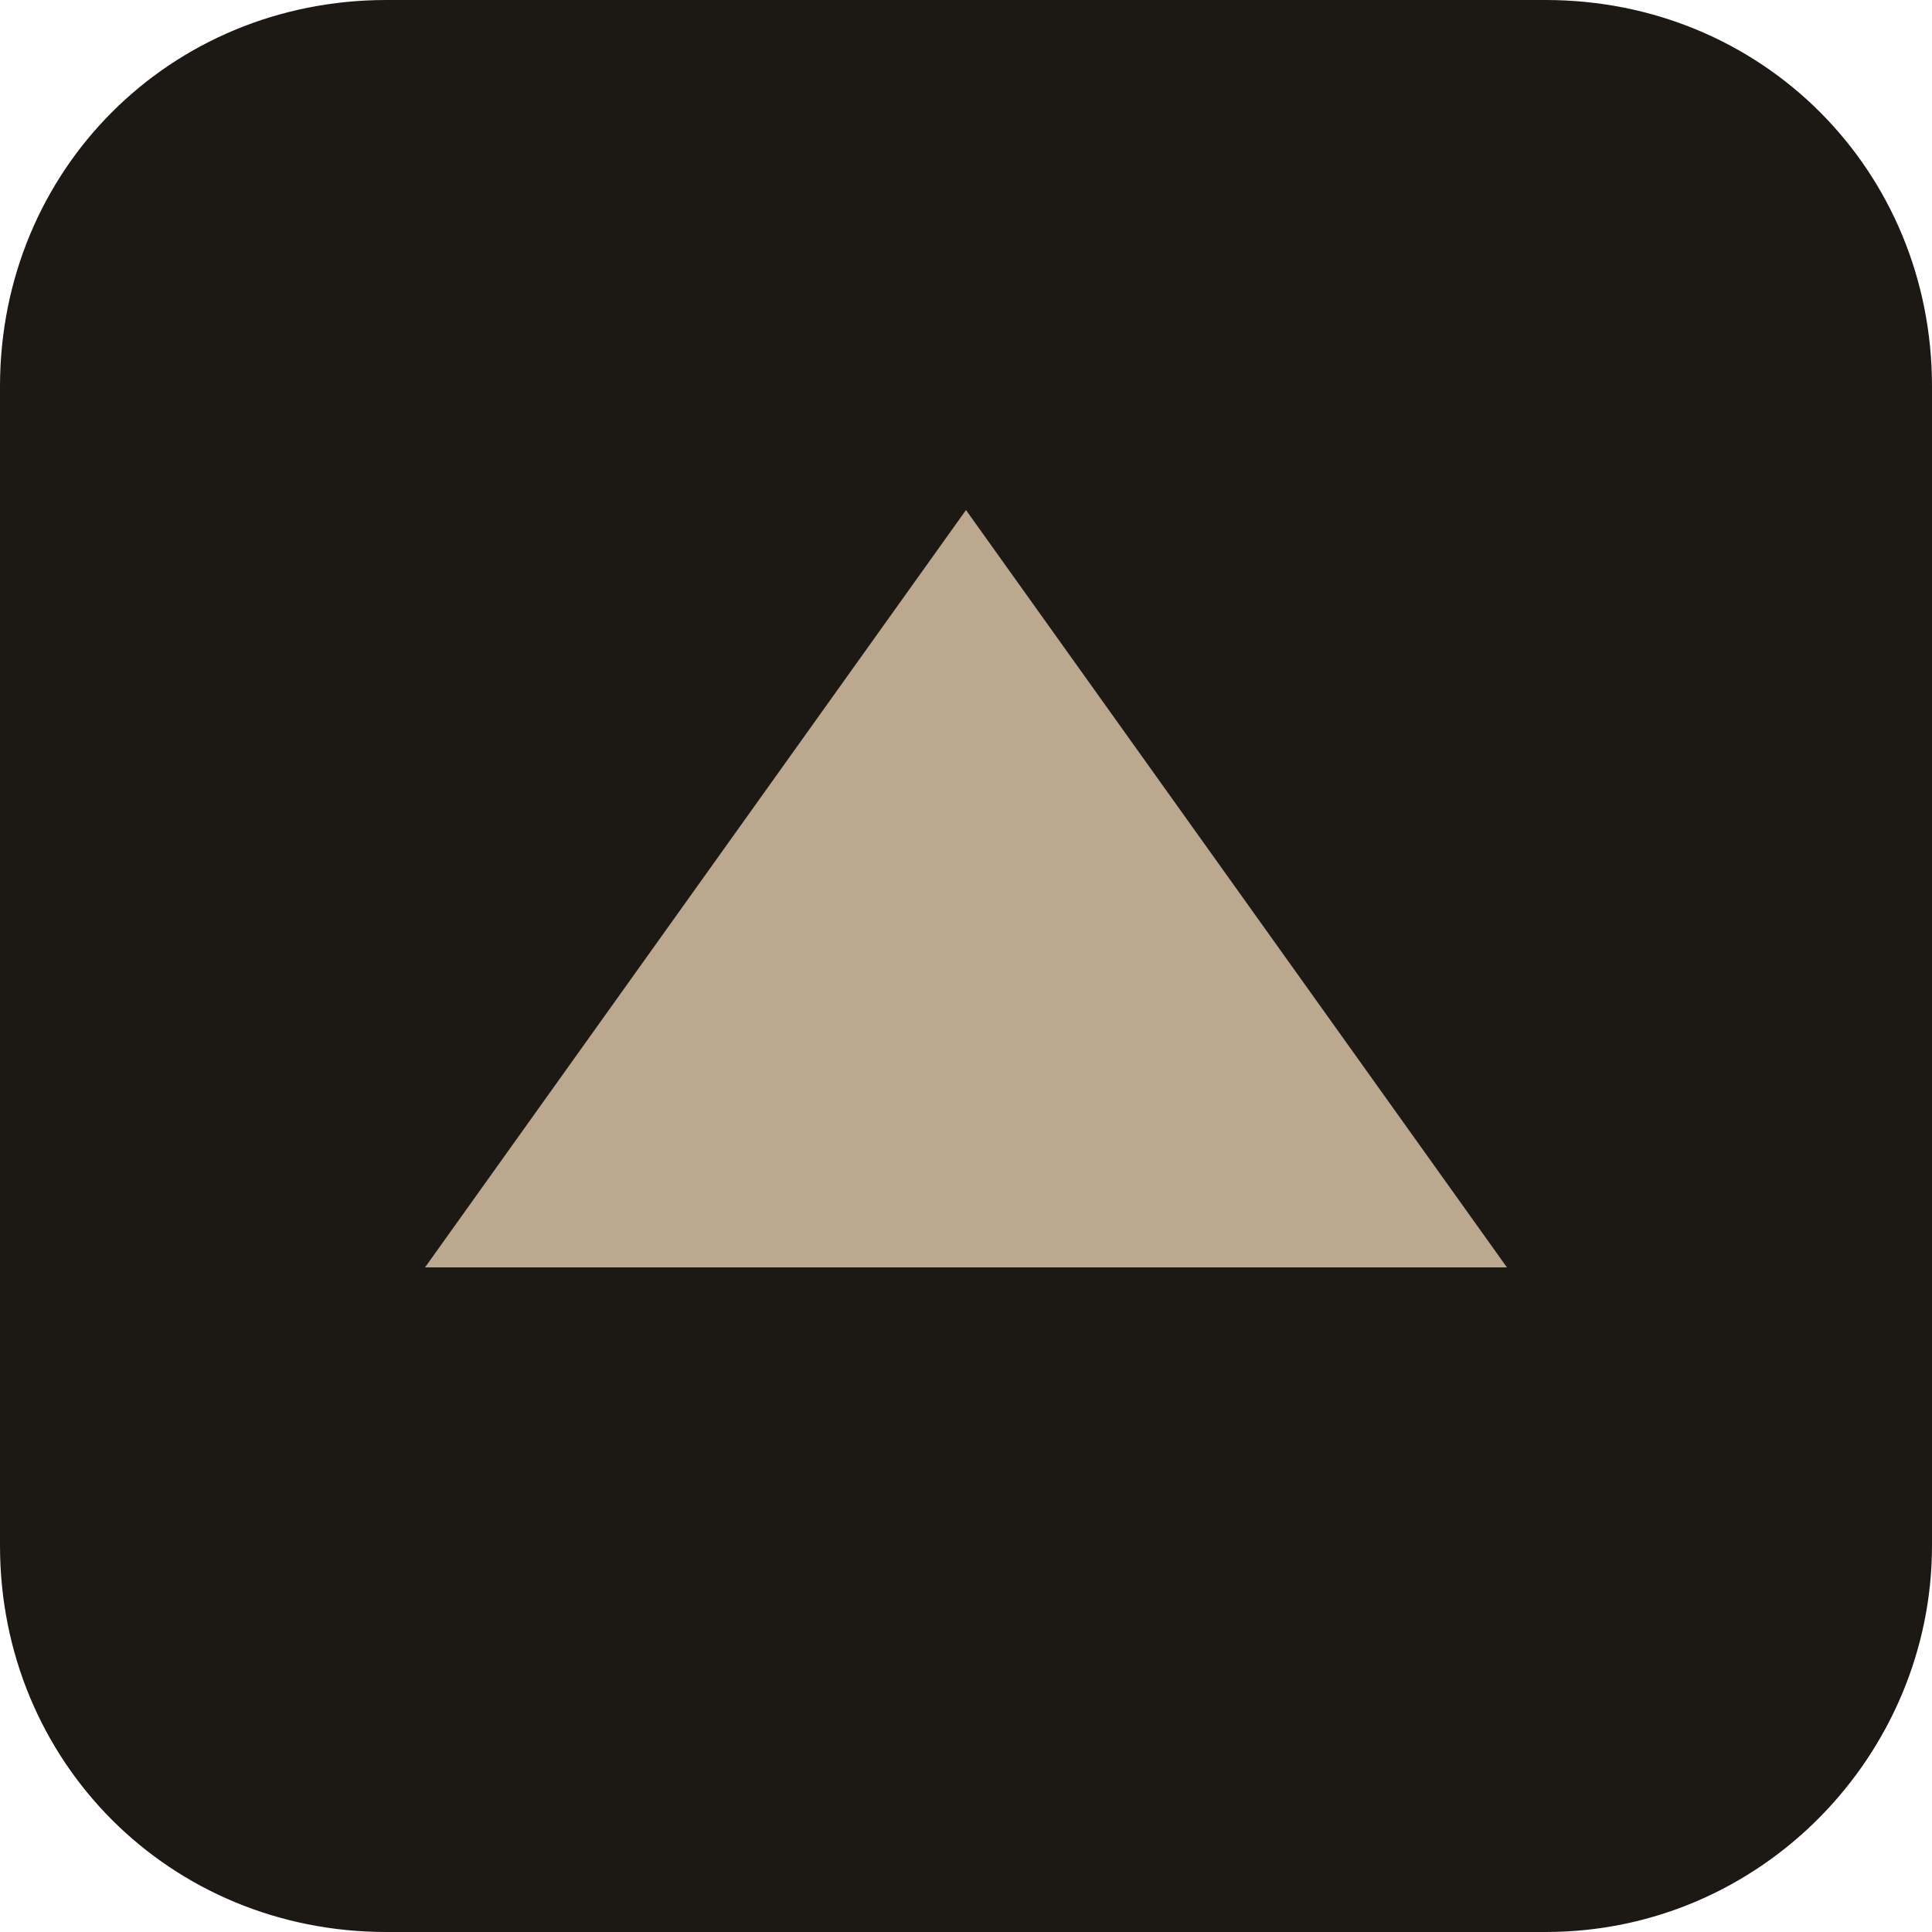 <?xml version="1.0" encoding="utf-8"?>
<!-- Generator: Adobe Illustrator 22.0.1, SVG Export Plug-In . SVG Version: 6.00 Build 0)  -->
<svg version="1.1" xmlns="http://www.w3.org/2000/svg" xmlns:xlink="http://www.w3.org/1999/xlink" x="0px" y="0px"
	 viewBox="0 0 25 25" style="enable-background:new 0 0 25 25;" xml:space="preserve">
<style type="text/css">
	.st0{fill:#1C1915;}
	.st1{fill:#BCA88E;}
</style>
<g id="Laag_2">
	<path class="st0" d="M20,25L5,25c-2.8,0-5-2.2-5-5L0,5c0-2.8,2.2-5,5-5l15,0c2.8,0,5,2.2,5,5l0,15C25,22.7,22.8,25,20,25z"/>
</g>
<g id="Layer_1">
	<polygon class="st1" points="19.5,16.4 12.5,6.6 5.5,16.4 	"/>
</g>
</svg>
